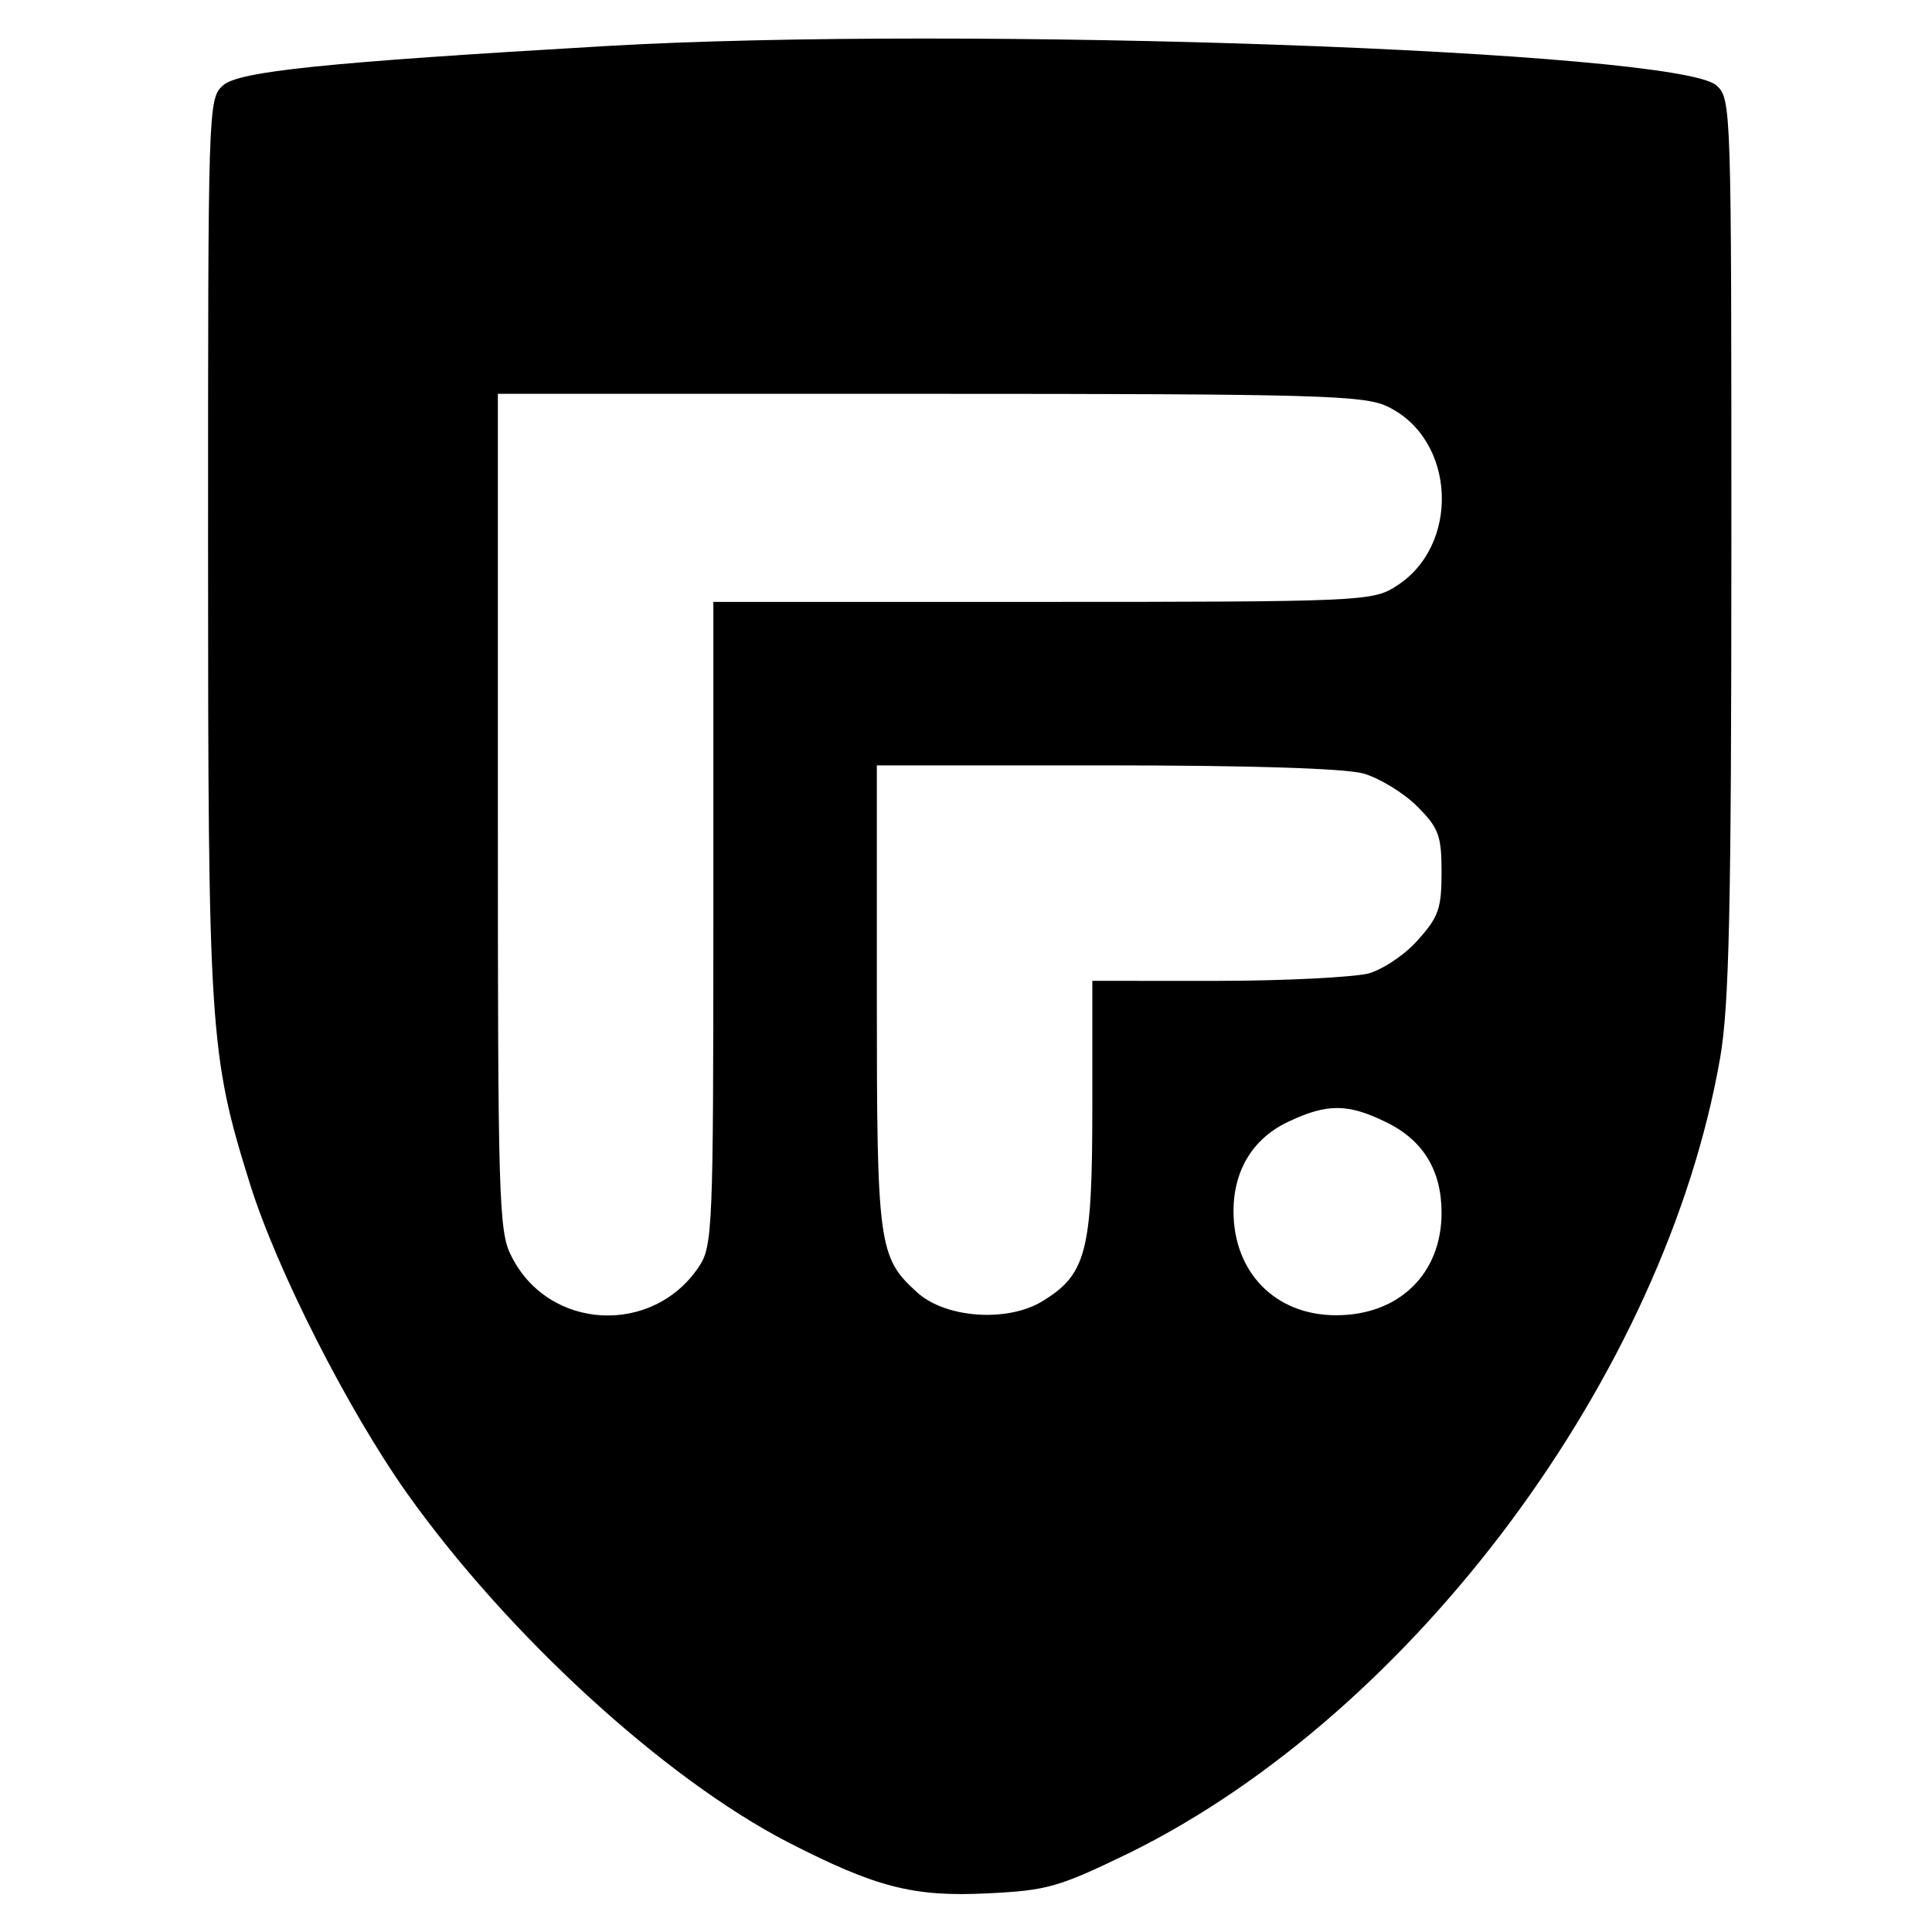 <svg version="1" xmlns="http://www.w3.org/2000/svg" width="346.667" height="346.667" viewBox="0 0 260 260"><path d="M81.5 6.2C43.7 8.4 32.1 9.6 30 11.5c-2 1.8-2 2.9-2 62 0 65.1.2 68.4 5.6 85.7 3.6 11.6 13.2 30.5 21.2 41.8 13.6 19.1 34.6 38.3 51.2 46.9 11.9 6.1 16.9 7.4 26.9 6.9 8.1-.4 9.5-.8 19.2-5.5 38.2-18.9 72-64.4 79.4-107 1.2-7 1.5-19.9 1.5-68.8 0-59.1 0-60.2-2-62-5.2-4.7-101.5-8.1-149.5-5.3zm105.2 48.5c9.3 4.4 9.9 18.9 1 24.3-3 1.9-5.3 2-47.4 2H96v43.2c0 40.7-.1 43.5-1.9 46.2-6.2 9.4-20.3 8.7-25.3-1.4-1.7-3.2-1.8-8.2-1.8-59.8V53h58.1c52.2 0 58.5.2 61.6 1.7zm-3.2 49.4c2.1.6 5.4 2.6 7.2 4.4 2.9 2.9 3.3 3.9 3.3 8.9 0 4.8-.4 6-3.1 9-1.7 2-4.7 4-6.7 4.6-2 .5-11.2 1-20.4 1H147v17.1c0 19.3-.8 22.4-6.7 26-4.7 2.9-13.1 2.3-16.9-1.2-5.2-4.7-5.4-6.4-5.4-39.9v-31h30.8c19.2 0 32.2.4 34.7 1.1zm3 46.9c5 2.4 7.5 6.5 7.5 12.2 0 8.2-5.7 13.8-14.2 13.8-8.2 0-13.8-5.8-13.8-14 0-5.6 2.7-9.9 7.5-12.1 5.1-2.4 7.9-2.4 13 .1z"/></svg>